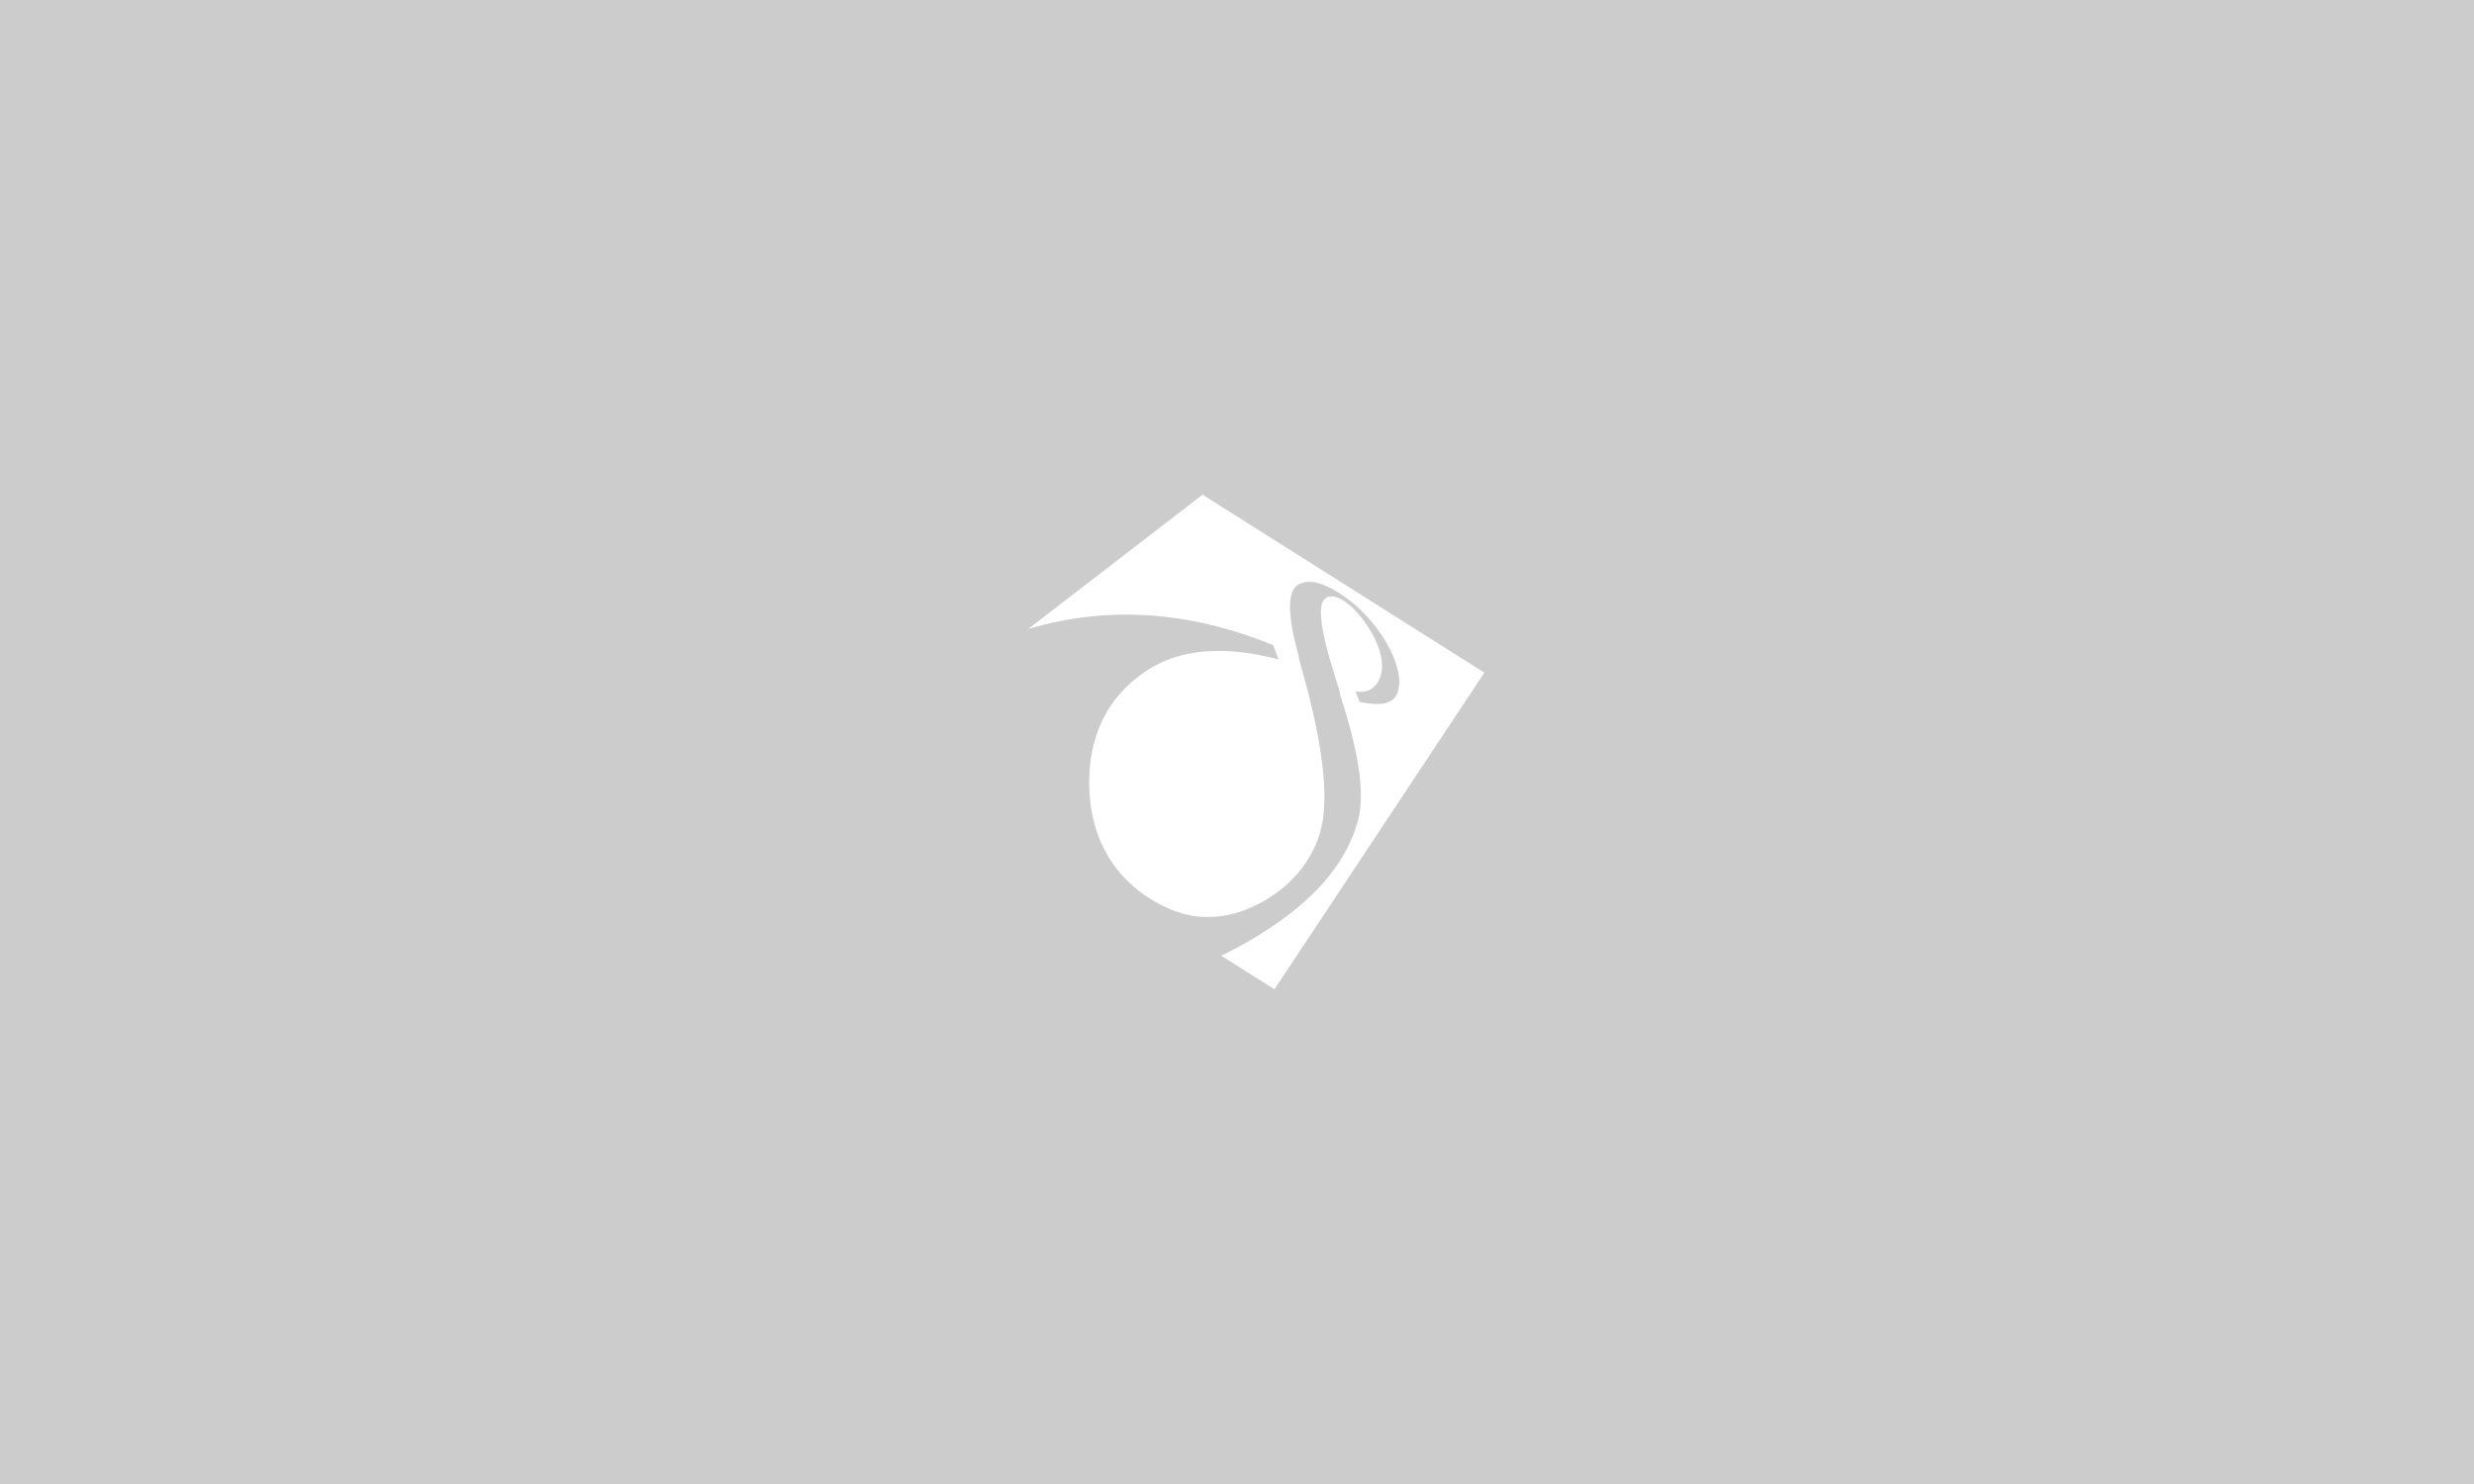 <?xml version="1.0" encoding="UTF-8"?>
<svg id="_レイヤー_2" data-name="レイヤー 2" xmlns="http://www.w3.org/2000/svg" viewBox="0 0 500 300">
  <defs>
    <style>
      .cls-1 {
        fill: #fff;
      }

      .cls-2 {
        fill: #ccc;
      }

      .cls-3 {
        fill: none;
      }
    </style>
  </defs>
  <g id="_レイヤー_1-2" data-name="レイヤー 1">
    <rect class="cls-2" width="500" height="300"/>
    <g>
      <path class="cls-1" d="M262.46,132.69l-.35-1.46c-2-7.59-1.8-11.85.26-13.04,1.98-1.16,4.8-.49,8.22,1.66,2.99,1.88,5.54,4.32,7.81,7.38,1.71,2.3,2.9,4.49,3.65,6.71.77,2.25.95,4.17.5,5.79-.66,2.35-3.01,3.18-7.77,2.16l-.83-2.1c2.49.37,4.1-.64,4.94-2.79.61-1.52.56-3.33-.08-5.46-.63-2.08-1.73-4.14-3.39-6.32-1.38-1.82-2.73-3.13-4.12-3.94-1.47-.86-2.65-.96-3.54-.25-1.47,1.19-.97,6.04,1.8,14.92l.84,2.71c.1.04.56,2.21.56,2.21l.46,1.48c3.36,10.6,4.46,18.59,2.94,23.86-2.2,7.58-7.51,14.7-18.08,21.64-3.01,1.97-6.18,3.78-9.45,5.36l10.74,6.79,42.42-64.02-56.95-35.98-35.24,27.15c17.69-5.25,34.53-2.88,49.51,3.27l1.1,2.89c-9.55-2.53-18.44-2.48-25.31,1.44-7.98,4.6-12.87,12.32-12.98,23.06-.11,12.02,5.65,21.19,15.98,25.82,6.48,2.91,13.2,2.1,19.58-1.63,5.27-3.07,8.68-7.23,10.66-12.3,2.51-6.46,1.37-17.5-2.68-32.41l-.74-2.62-.49-1.99h.01Z"/>
      <rect class="cls-3" x="200" y="100" width="100" height="100"/>
    </g>
  </g>
</svg>